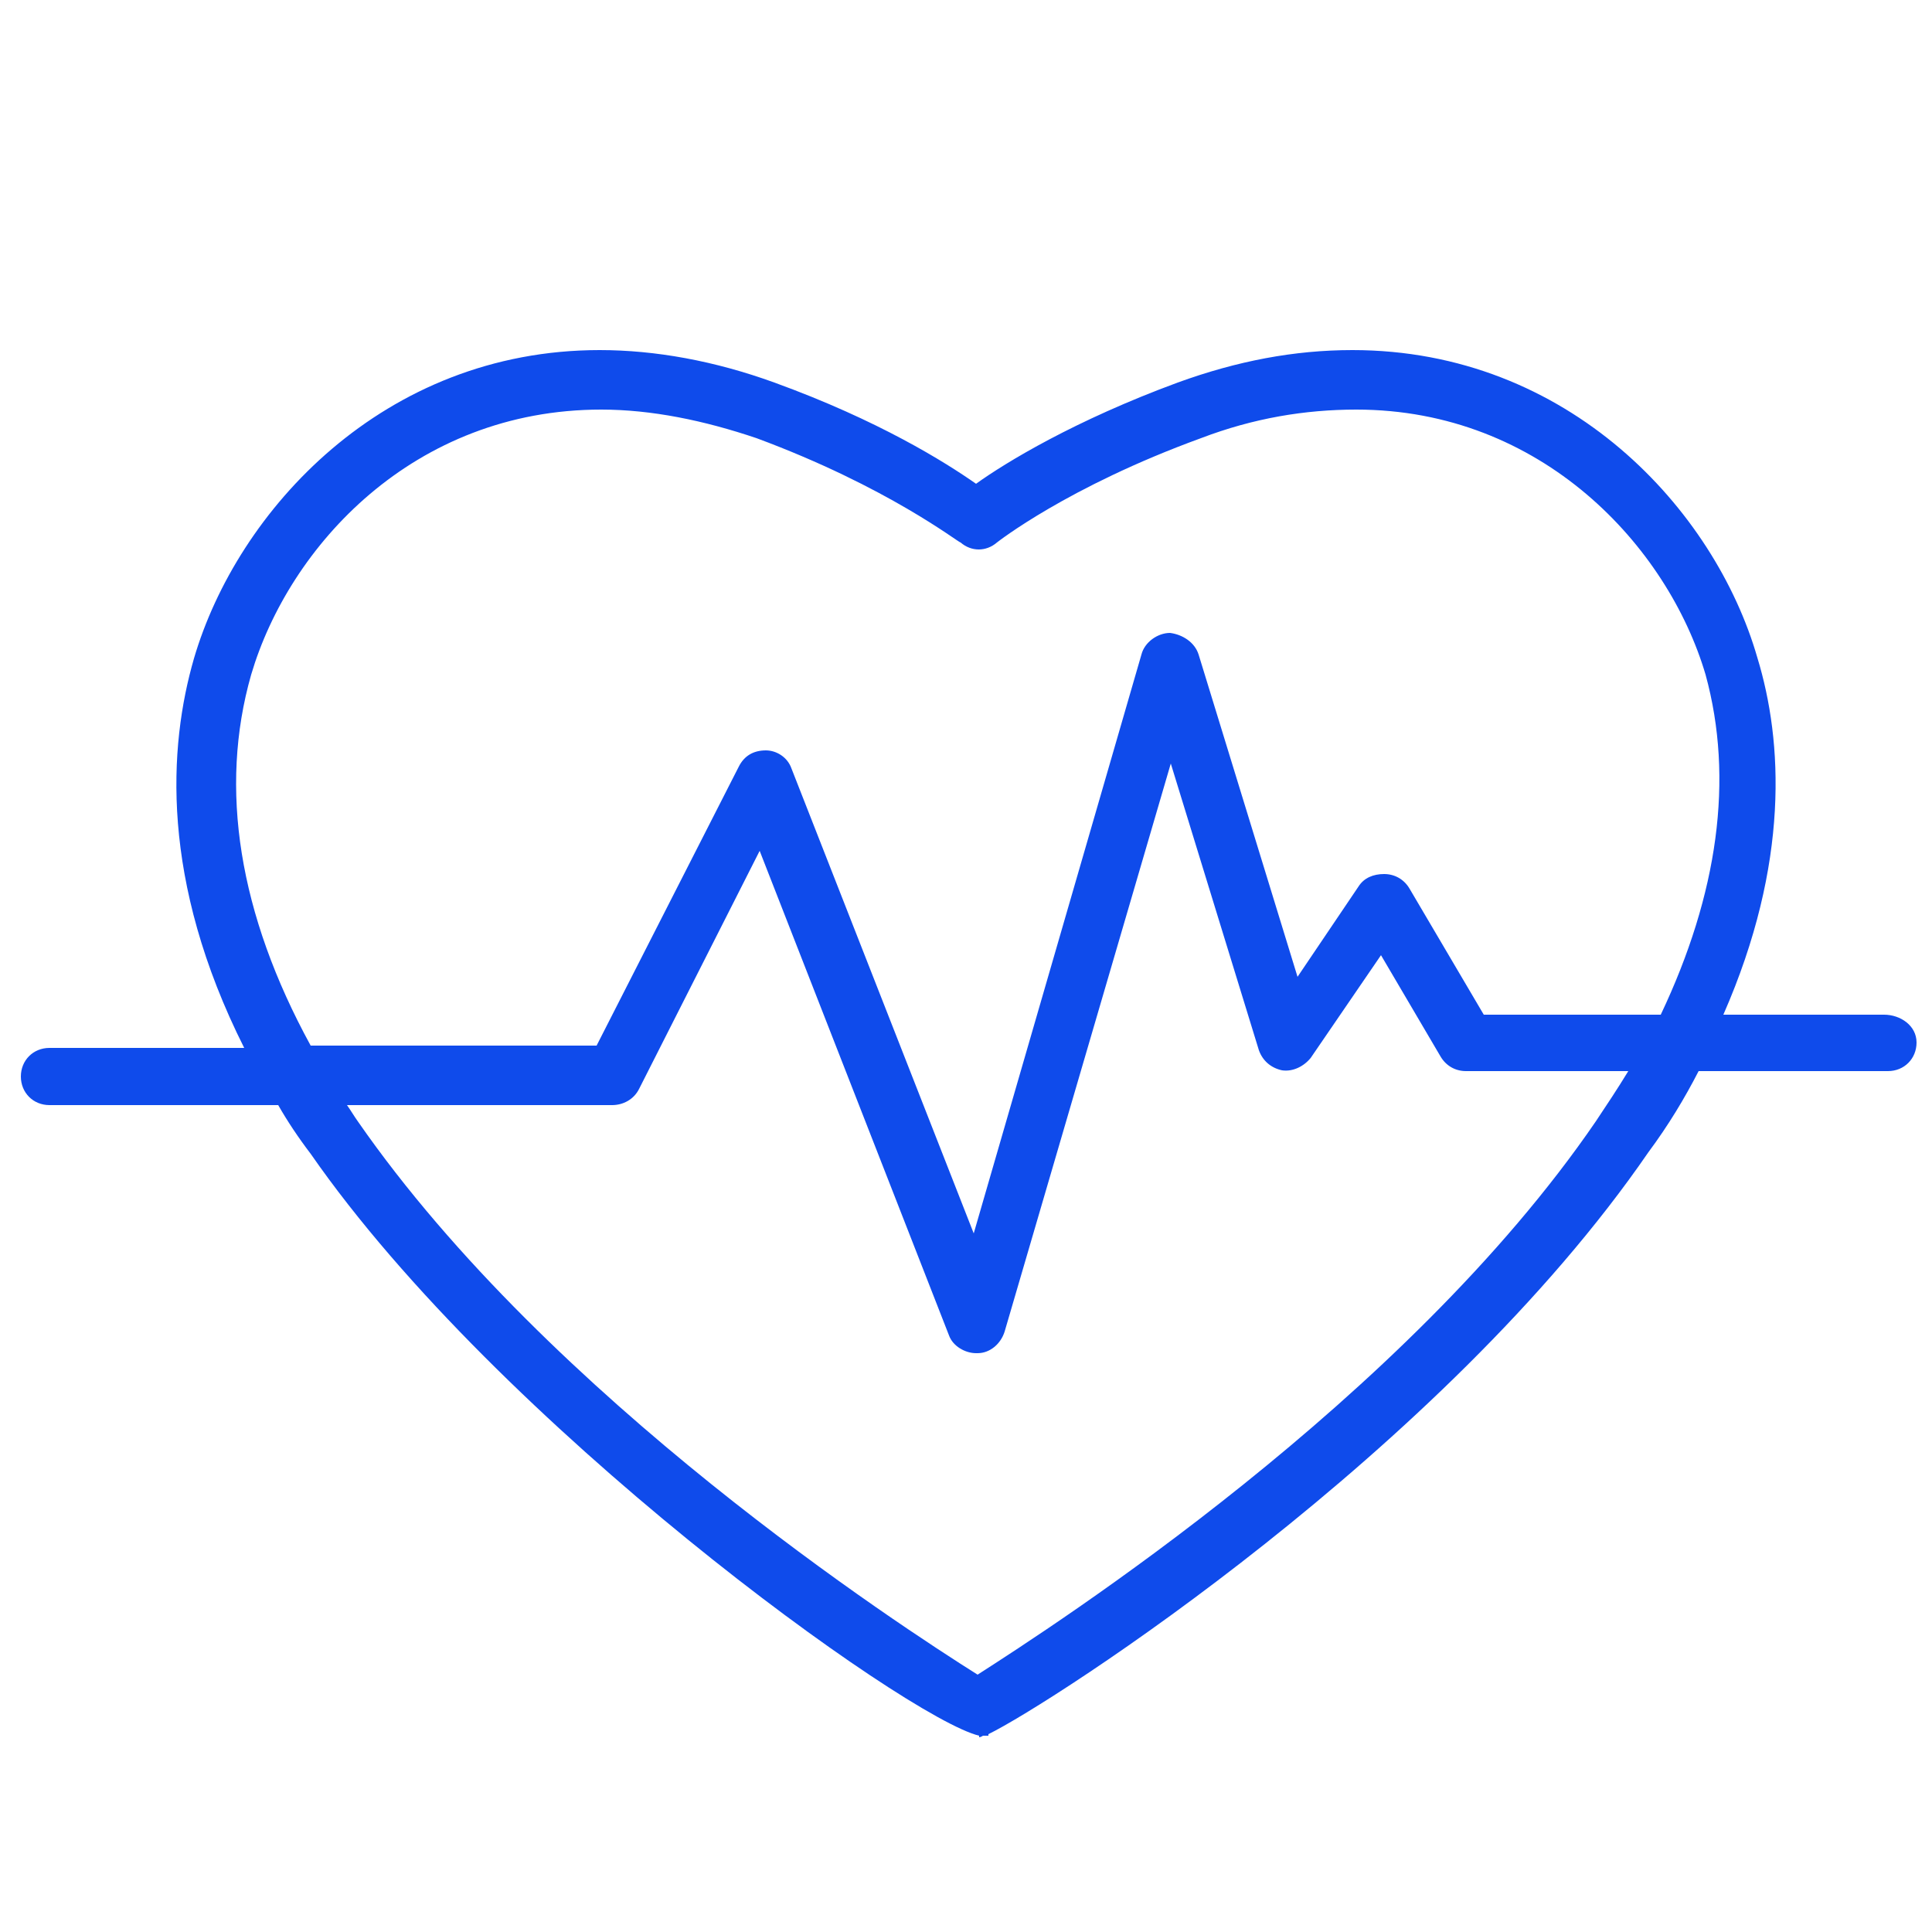 <?xml version="1.0" encoding="utf-8"?>
<!-- Generator: Adobe Illustrator 27.5.0, SVG Export Plug-In . SVG Version: 6.00 Build 0)  -->
<svg version="1.1" id="Layer_1" xmlns="http://www.w3.org/2000/svg" xmlns:xlink="http://www.w3.org/1999/xlink" x="0px" y="0px"
	 viewBox="0 0 250 250" style="enable-background:new 0 0 250 250;" xml:space="preserve">
<style type="text/css">
	.st0{fill:#0F4BEB;}
</style>
<g>
	<g>
		<path class="st0" d="M243.8,131.3H223c8.6-19.6,7.7-35.4,4.4-46.2C221.9,66,203,45.3,175,45.3c-7.5,0-14.9,1.4-22.6,4.2
			c-13.3,4.9-22.2,10.3-26.1,13.1c-4-2.8-12.6-8.2-26.1-13.1c-7.7-2.8-15.4-4.2-22.6-4.2c-28,0-46.9,20.8-52.5,39.9
			c-3.3,11.4-4.4,28.7,6.5,50.4H6.4c-2.1,0-3.7,1.6-3.7,3.7c0,2.1,1.6,3.7,3.7,3.7H36c1.2,2.1,2.6,4.2,4.2,6.3
			c24.3,35,77,73,86.5,75.3v0.2c0,0,0.2,0,0.5-0.2c0.2,0,0.5,0,0.7,0v-0.2c8.2-4,58.8-36.6,85.4-75.3c2.6-3.5,4.7-7,6.5-10.5h24.5
			c2.1,0,3.7-1.6,3.7-3.7C248,132.7,245.9,131.3,243.8,131.3z M206.5,145.1c-24.7,36.1-70.2,65.3-80,71.6
			c-10-6.3-55.3-35.7-80.2-71.6c-0.5-0.7-0.9-1.4-1.4-2.1h34.3c1.4,0,2.8-0.7,3.5-2.1l15.6-30.8l24.5,62.7c0.5,1.4,2.1,2.3,3.5,2.3
			c0,0,0,0,0.2,0c1.6,0,3-1.2,3.5-2.8l21.5-73.5l11.4,37.1c0.5,1.4,1.6,2.3,3,2.6c1.4,0.2,2.8-0.5,3.7-1.6l9.1-13.3l7.7,13.1
			c0.7,1.2,1.9,1.9,3.3,1.9h21C209.3,140.9,207.9,143,206.5,145.1z M214.9,131.3H192l-9.6-16.3c-0.7-1.2-1.9-1.9-3.3-1.9
			c-1.4,0-2.6,0.5-3.3,1.6l-7.9,11.7l-12.8-41.7c-0.5-1.6-2.1-2.6-3.7-2.8c-1.6,0-3.3,1.2-3.7,2.8L126,159.6l-23.6-60.2
			c-0.5-1.4-1.9-2.3-3.3-2.3c-1.6,0-2.8,0.7-3.5,2.1l-18.4,36.1H40.2c-9.3-17-11.9-33.3-7.7-48C37.4,70.7,53.5,53,77.8,53
			c6.5,0,13.3,1.4,20.1,3.7c17,6.3,26.1,13.5,26.4,13.5c1.4,1.2,3.3,1.2,4.7,0c0,0,9.1-7.2,26.4-13.5c6.8-2.6,13.5-3.7,20.1-3.7
			c24,0,40.3,17.7,45.2,34.3C224.4,100.8,222.3,115.7,214.9,131.3z"/>
	</g>
</g>
</svg>
